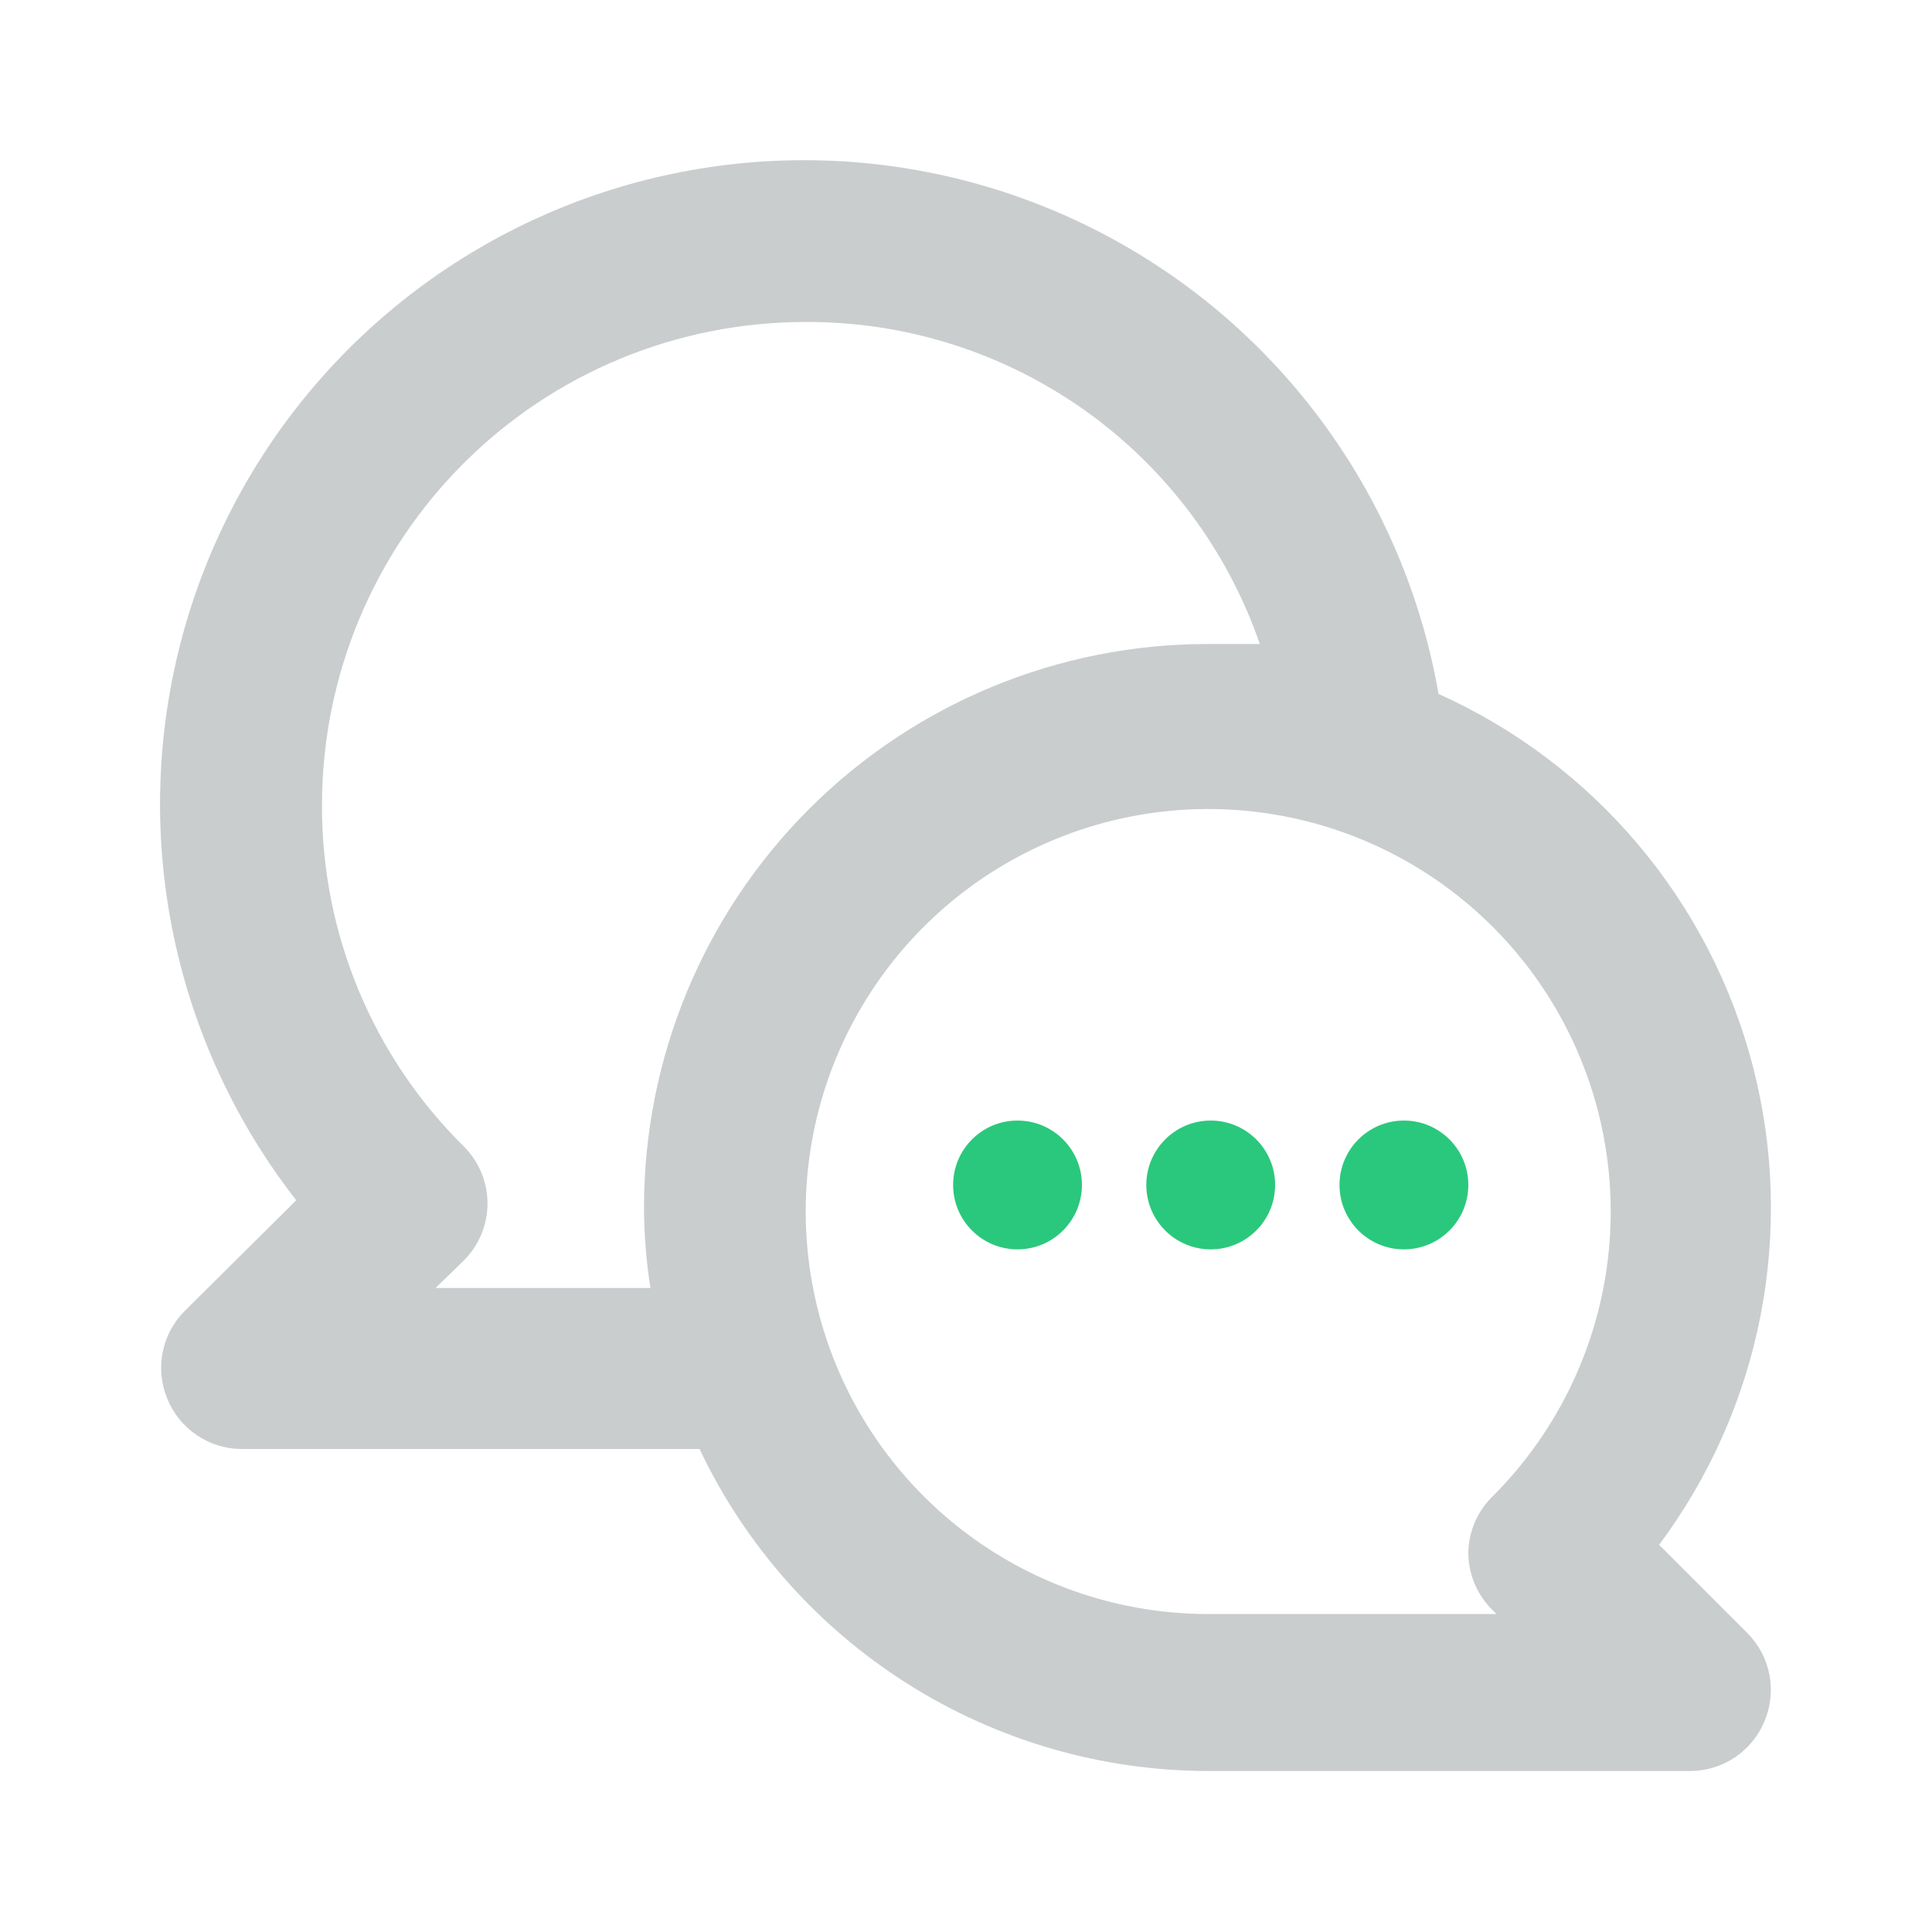 <svg width="150" height="150" viewBox="0 0 150 150" fill="none" xmlns="http://www.w3.org/2000/svg">
<path d="M128.812 119.938C132.729 114.687 135.417 108.624 136.678 102.196C137.938 95.768 137.739 89.139 136.096 82.799C134.452 76.458 131.405 70.567 127.181 65.561C122.956 60.555 117.661 56.561 111.687 53.875C110.386 46.388 107.395 39.296 102.942 33.139C98.49 26.981 92.692 21.919 85.989 18.338C79.287 14.757 71.857 12.75 64.263 12.471C56.669 12.192 49.111 13.647 42.164 16.727C35.217 19.806 29.063 24.429 24.17 30.243C19.277 36.057 15.773 42.91 13.926 50.281C12.079 57.652 11.935 65.348 13.508 72.782C15.08 80.217 18.326 87.195 23 93.188L14.312 101.813C13.445 102.691 12.857 103.808 12.624 105.02C12.39 106.232 12.521 107.487 13 108.625C13.469 109.766 14.265 110.743 15.288 111.433C16.311 112.123 17.516 112.494 18.75 112.5H54.312C57.854 119.966 63.438 126.277 70.417 130.701C77.396 135.126 85.486 137.483 93.75 137.5H131.25C132.484 137.494 133.688 137.123 134.711 136.433C135.735 135.743 136.531 134.766 137 133.625C137.478 132.487 137.609 131.232 137.376 130.02C137.142 128.808 136.554 127.691 135.687 126.813L128.812 119.938ZM50 93.75C50.008 95.843 50.175 97.932 50.5 100H33.812L36 97.875C36.586 97.294 37.05 96.603 37.368 95.841C37.685 95.079 37.849 94.263 37.849 93.438C37.849 92.612 37.685 91.796 37.368 91.034C37.05 90.272 36.586 89.581 36 89C32.497 85.536 29.72 81.408 27.831 76.858C25.943 72.308 24.98 67.427 25 62.5C25 52.554 28.951 43.016 35.983 35.983C43.016 28.951 52.554 25 62.5 25C70.26 24.953 77.84 27.34 84.174 31.824C90.508 36.308 95.278 42.665 97.812 50C96.437 50 95.125 50 93.75 50C82.147 50 71.019 54.609 62.814 62.814C54.609 71.019 50 82.147 50 93.75ZM115.875 125L116.187 125.313H93.75C86.521 125.3 79.519 122.781 73.939 118.185C68.359 113.589 64.545 107.201 63.146 100.108C61.747 93.016 62.851 85.658 66.269 79.288C69.687 72.918 75.208 67.929 81.891 65.173C88.574 62.417 96.006 62.063 102.921 64.171C109.835 66.28 115.805 70.721 119.813 76.737C123.821 82.754 125.619 89.974 124.901 97.167C124.183 104.36 120.993 111.082 115.875 116.188C114.697 117.341 114.023 118.914 114 120.563C114.003 121.389 114.171 122.207 114.493 122.969C114.814 123.731 115.284 124.421 115.875 125V125Z" fill="#C9CDCE"/>
<circle cx="79" cy="92" r="5" fill="#2AC87C"/>
<circle cx="94" cy="92" r="5" fill="#2AC87C"/>
<circle cx="109" cy="92" r="5" fill="#2AC87C"/>
</svg>
